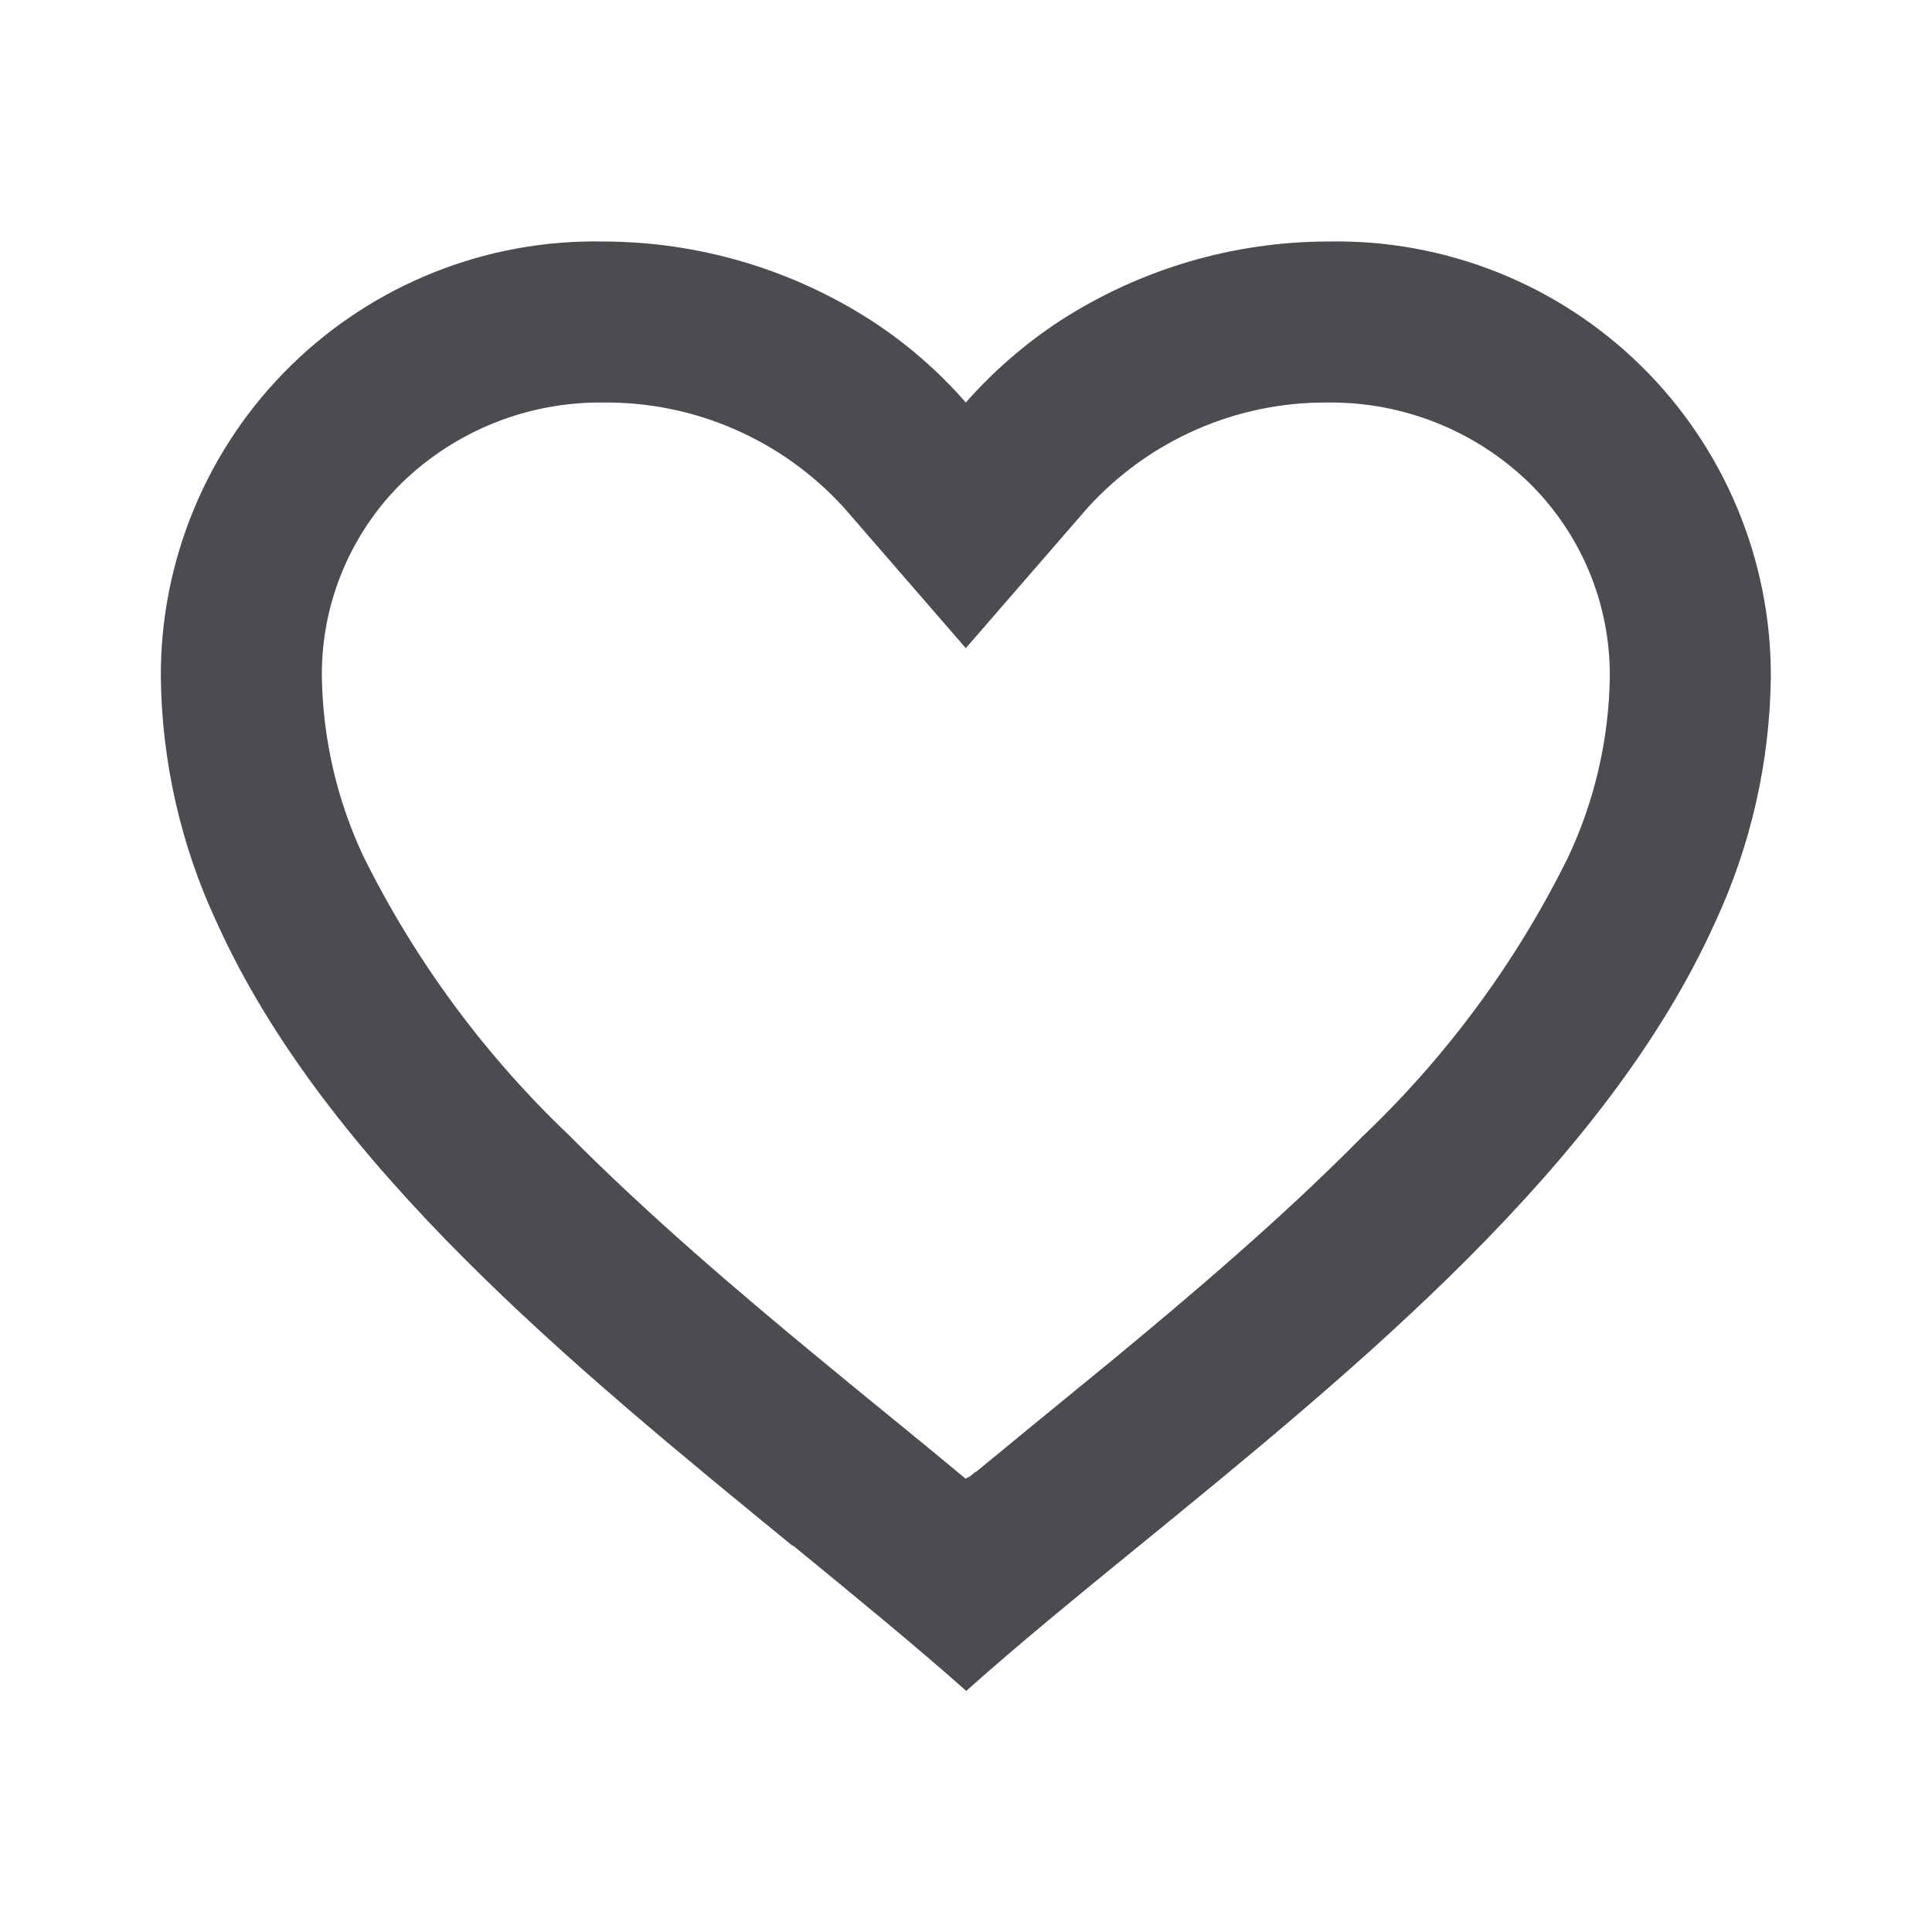 <?xml version="1.0" encoding="UTF-8"?> <svg xmlns="http://www.w3.org/2000/svg" width="29" height="29" viewBox="0 0 29 29" fill="none"><path d="M14.497 25.375C13.718 24.684 12.837 23.965 11.905 23.2H11.893C8.613 20.518 4.895 17.483 3.253 13.845C2.713 12.688 2.427 11.428 2.414 10.15C2.41 8.398 3.113 6.717 4.364 5.49C5.615 4.262 7.308 3.59 9.06 3.625C10.486 3.628 11.882 4.04 13.081 4.813C13.608 5.155 14.085 5.569 14.497 6.042C14.912 5.571 15.389 5.157 15.915 4.813C17.113 4.04 18.509 3.627 19.935 3.625C21.687 3.59 23.38 4.262 24.631 5.49C25.881 6.717 26.584 8.398 26.581 10.15C26.568 11.43 26.282 12.692 25.742 13.851C24.1 17.489 20.383 20.523 17.103 23.2L17.09 23.21C16.158 23.97 15.278 24.689 14.499 25.385L14.497 25.375ZM9.06 6.042C7.934 6.028 6.849 6.459 6.039 7.241C5.259 8.007 4.823 9.057 4.831 10.15C4.844 11.081 5.055 11.999 5.449 12.842C6.225 14.412 7.271 15.832 8.539 17.038C9.737 18.246 11.114 19.416 12.306 20.399C12.635 20.671 12.971 20.946 13.307 21.22L13.519 21.393C13.841 21.656 14.175 21.929 14.497 22.198L14.513 22.183L14.52 22.177H14.528L14.539 22.169H14.544H14.551L14.572 22.15L14.622 22.11L14.63 22.103L14.644 22.093H14.651L14.662 22.084L15.464 21.425L15.674 21.253C16.014 20.976 16.35 20.701 16.68 20.43C17.871 19.446 19.25 18.278 20.447 17.063C21.716 15.858 22.762 14.438 23.537 12.869C23.938 12.018 24.152 11.091 24.164 10.15C24.169 9.06 23.733 8.014 22.956 7.25C22.148 6.465 21.062 6.031 19.935 6.042C18.56 6.03 17.245 6.607 16.322 7.626L14.497 9.729L12.673 7.626C11.75 6.607 10.435 6.03 9.06 6.042Z" fill="#4D4A51"></path></svg> 